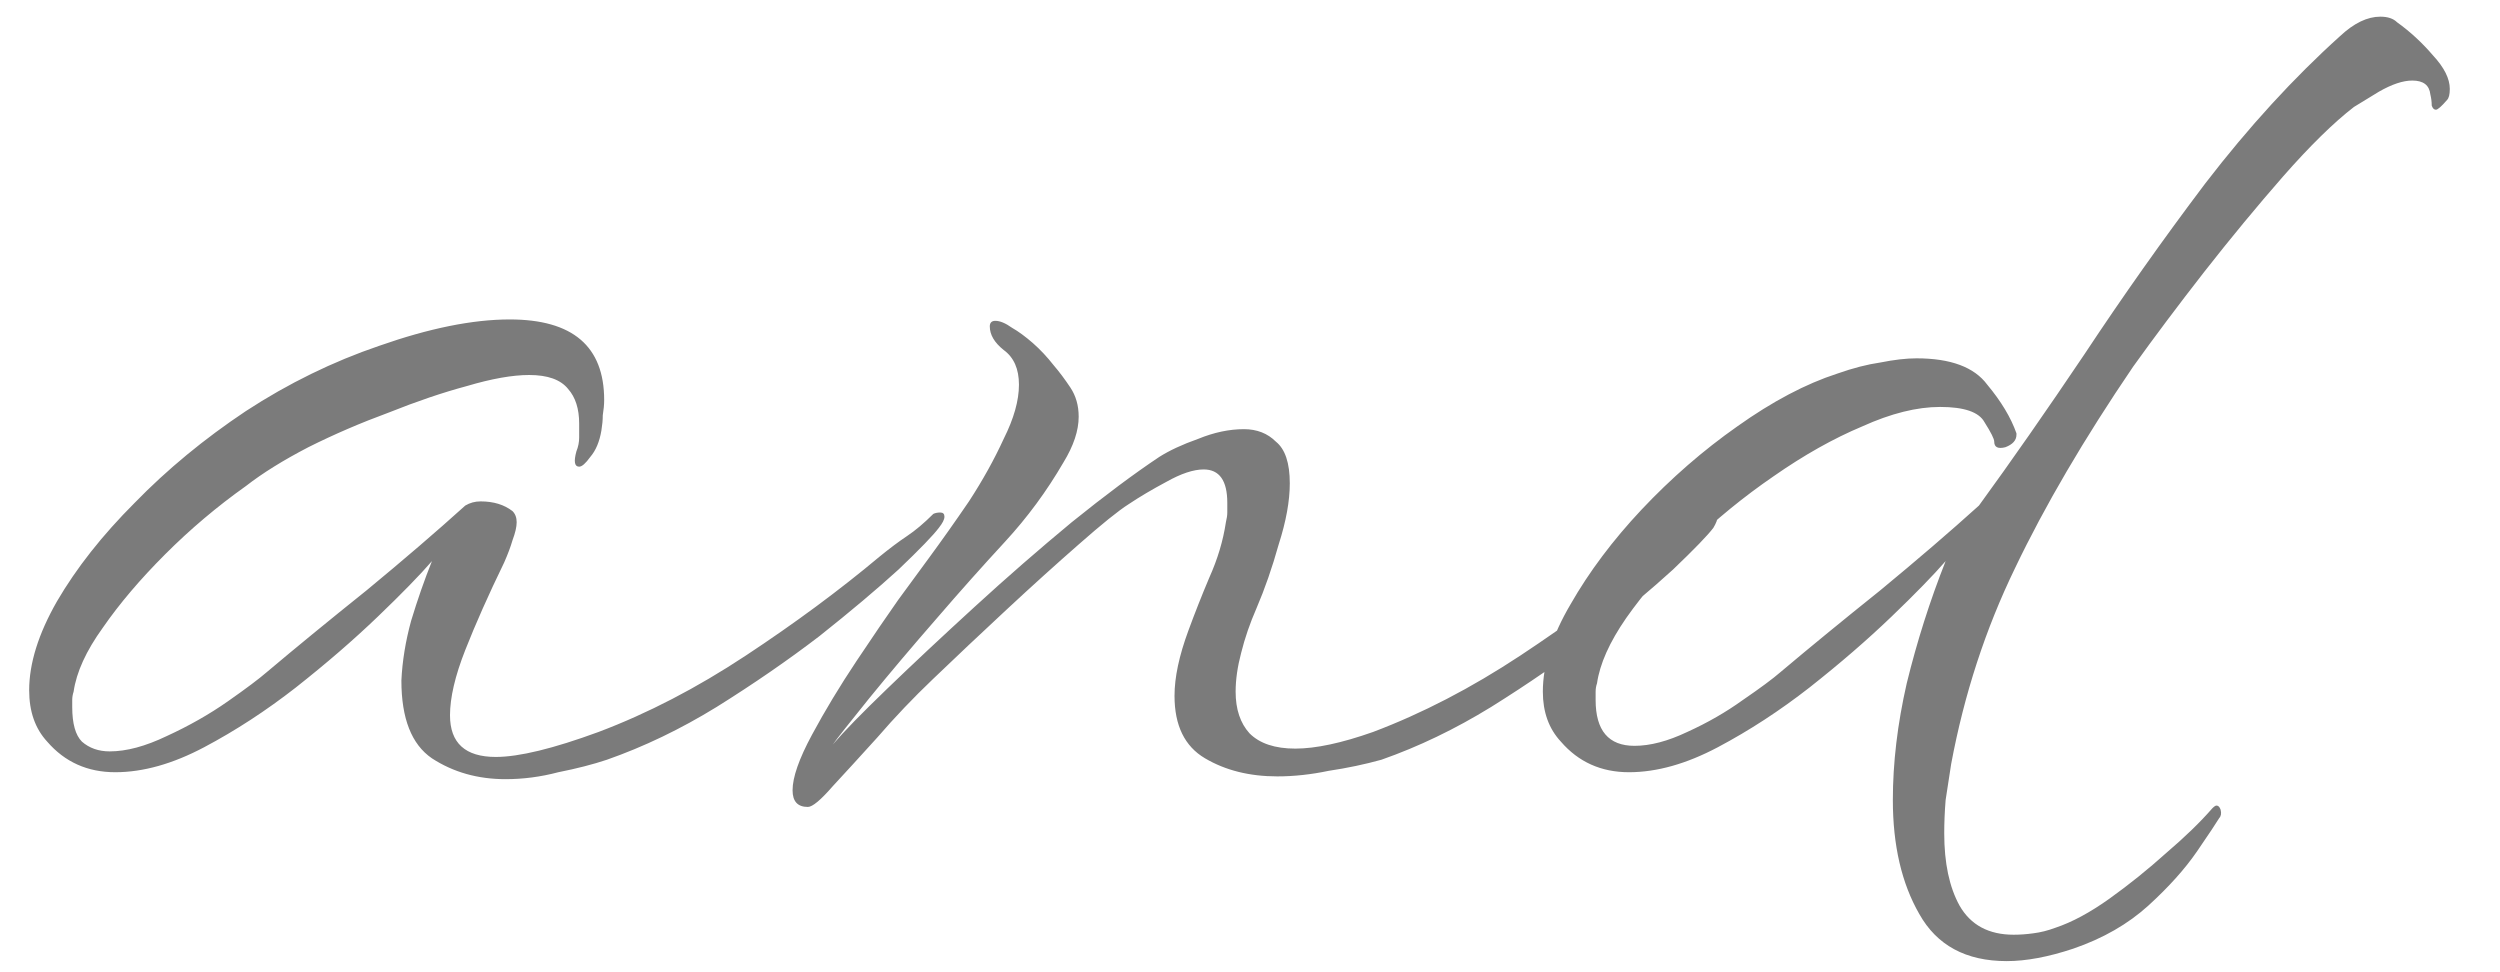 <svg width="36" height="14" viewBox="0 0 36 14" fill="none" xmlns="http://www.w3.org/2000/svg">
<path d="M7.28 11.22C6.88 11.22 6.527 11.12 6.22 10.92C5.927 10.72 5.78 10.347 5.78 9.8C5.793 9.52 5.84 9.233 5.92 8.94C6.013 8.633 6.113 8.347 6.22 8.08C6.047 8.28 5.787 8.547 5.44 8.88C5.093 9.213 4.7 9.553 4.26 9.9C3.833 10.233 3.393 10.52 2.94 10.76C2.487 11 2.06 11.12 1.66 11.12C1.26 11.12 0.933 10.973 0.68 10.68C0.507 10.493 0.42 10.247 0.42 9.94C0.42 9.553 0.553 9.127 0.82 8.66C1.1 8.18 1.473 7.707 1.94 7.24C2.407 6.76 2.94 6.32 3.54 5.92C4.153 5.52 4.793 5.207 5.46 4.98C6.18 4.727 6.807 4.6 7.34 4.6C8.247 4.6 8.7 4.987 8.7 5.76C8.7 5.827 8.693 5.9 8.68 5.98C8.68 6.047 8.673 6.12 8.66 6.2C8.633 6.36 8.58 6.487 8.5 6.58C8.433 6.673 8.38 6.72 8.34 6.72C8.273 6.72 8.26 6.647 8.3 6.5C8.327 6.433 8.34 6.367 8.34 6.3C8.34 6.22 8.34 6.153 8.34 6.1C8.34 5.887 8.287 5.72 8.18 5.6C8.073 5.467 7.887 5.4 7.62 5.4C7.38 5.4 7.08 5.453 6.72 5.56C6.373 5.653 6 5.78 5.6 5.94C5.2 6.087 4.813 6.253 4.44 6.44C4.08 6.627 3.78 6.813 3.54 7C3.127 7.293 2.74 7.62 2.38 7.98C2.02 8.34 1.72 8.693 1.48 9.04C1.24 9.373 1.1 9.68 1.06 9.96C1.047 10 1.04 10.04 1.04 10.08C1.04 10.12 1.04 10.153 1.04 10.18C1.04 10.42 1.087 10.587 1.18 10.68C1.287 10.773 1.42 10.82 1.58 10.82C1.82 10.82 2.093 10.747 2.4 10.6C2.72 10.453 3.013 10.287 3.28 10.1C3.547 9.913 3.733 9.773 3.84 9.68C4.267 9.32 4.747 8.927 5.28 8.5C5.813 8.06 6.287 7.653 6.7 7.28C6.767 7.24 6.84 7.22 6.92 7.22C7.107 7.22 7.26 7.267 7.38 7.36C7.42 7.4 7.44 7.453 7.44 7.52C7.44 7.587 7.42 7.673 7.38 7.78C7.353 7.873 7.313 7.98 7.26 8.1C7.033 8.567 6.847 8.987 6.7 9.36C6.553 9.733 6.48 10.047 6.48 10.3C6.48 10.7 6.7 10.9 7.14 10.9C7.473 10.9 7.967 10.78 8.62 10.54C9.327 10.273 10.033 9.907 10.74 9.44C11.447 8.973 12.087 8.5 12.66 8.02C12.807 7.9 12.94 7.8 13.06 7.72C13.18 7.64 13.307 7.533 13.44 7.4C13.467 7.387 13.5 7.38 13.54 7.38C13.58 7.38 13.6 7.4 13.6 7.44C13.6 7.48 13.573 7.533 13.52 7.6C13.44 7.707 13.247 7.907 12.94 8.2C12.633 8.48 12.253 8.8 11.8 9.16C11.347 9.507 10.853 9.847 10.32 10.18C9.8 10.5 9.273 10.753 8.74 10.94C8.54 11.007 8.307 11.067 8.04 11.12C7.787 11.187 7.533 11.22 7.28 11.22ZM11.633 11.62C11.486 11.62 11.413 11.54 11.413 11.38C11.413 11.193 11.506 10.927 11.693 10.58C11.88 10.233 12.093 9.88 12.333 9.52C12.573 9.16 12.773 8.867 12.933 8.64C13.04 8.493 13.186 8.293 13.373 8.04C13.559 7.787 13.753 7.513 13.953 7.22C14.153 6.913 14.319 6.613 14.453 6.32C14.6 6.027 14.673 5.767 14.673 5.54C14.673 5.313 14.6 5.147 14.453 5.04C14.319 4.933 14.253 4.82 14.253 4.7C14.253 4.647 14.28 4.62 14.333 4.62C14.399 4.62 14.479 4.653 14.573 4.72C14.666 4.773 14.766 4.847 14.873 4.94C14.979 5.033 15.079 5.14 15.173 5.26C15.253 5.353 15.333 5.46 15.413 5.58C15.493 5.7 15.533 5.84 15.533 6C15.533 6.2 15.46 6.42 15.313 6.66C15.073 7.073 14.793 7.453 14.473 7.8C14.153 8.147 13.826 8.513 13.493 8.9C13.133 9.313 12.806 9.7 12.513 10.06C12.233 10.407 12.059 10.627 11.993 10.72C12.153 10.533 12.413 10.267 12.773 9.92C13.146 9.56 13.566 9.167 14.033 8.74C14.499 8.313 14.966 7.907 15.433 7.52C15.913 7.133 16.333 6.82 16.693 6.58C16.84 6.487 17.026 6.4 17.253 6.32C17.48 6.227 17.7 6.18 17.913 6.18C18.099 6.18 18.253 6.24 18.373 6.36C18.506 6.467 18.573 6.667 18.573 6.96C18.573 7.213 18.52 7.507 18.413 7.84C18.32 8.173 18.213 8.48 18.093 8.76C18 8.973 17.926 9.187 17.873 9.4C17.82 9.6 17.793 9.787 17.793 9.96C17.793 10.213 17.86 10.413 17.993 10.56C18.14 10.707 18.36 10.78 18.653 10.78C18.946 10.78 19.32 10.7 19.773 10.54C20.48 10.273 21.186 9.907 21.893 9.44C22.599 8.973 23.239 8.5 23.813 8.02C23.959 7.9 24.093 7.8 24.213 7.72C24.333 7.64 24.459 7.533 24.593 7.4C24.619 7.387 24.646 7.38 24.673 7.38C24.713 7.38 24.733 7.4 24.733 7.44C24.733 7.48 24.713 7.533 24.673 7.6C24.593 7.707 24.399 7.907 24.093 8.2C23.786 8.48 23.406 8.8 22.953 9.16C22.5 9.507 22.006 9.847 21.473 10.18C20.953 10.5 20.426 10.753 19.893 10.94C19.653 11.007 19.399 11.06 19.133 11.1C18.88 11.153 18.633 11.18 18.393 11.18C17.993 11.18 17.646 11.093 17.353 10.92C17.059 10.747 16.913 10.447 16.913 10.02C16.913 9.753 16.98 9.44 17.113 9.08C17.206 8.827 17.306 8.573 17.413 8.32C17.533 8.053 17.613 7.787 17.653 7.52C17.666 7.467 17.673 7.42 17.673 7.38C17.673 7.327 17.673 7.28 17.673 7.24C17.673 6.92 17.559 6.76 17.333 6.76C17.186 6.76 17.006 6.82 16.793 6.94C16.593 7.047 16.413 7.153 16.253 7.26C16.106 7.353 15.866 7.547 15.533 7.84C15.213 8.12 14.866 8.433 14.493 8.78C14.12 9.127 13.766 9.46 13.433 9.78C13.153 10.047 12.886 10.327 12.633 10.62C12.38 10.9 12.166 11.133 11.993 11.32C11.819 11.52 11.7 11.62 11.633 11.62ZM28.897 13.84C28.31 13.84 27.89 13.613 27.637 13.16C27.384 12.72 27.257 12.173 27.257 11.52C27.257 10.987 27.323 10.427 27.457 9.84C27.604 9.24 27.79 8.653 28.017 8.08C27.843 8.28 27.584 8.547 27.237 8.88C26.89 9.213 26.497 9.553 26.057 9.9C25.63 10.233 25.19 10.52 24.737 10.76C24.284 11 23.857 11.12 23.457 11.12C23.057 11.12 22.73 10.973 22.477 10.68C22.303 10.493 22.217 10.253 22.217 9.96C22.217 9.573 22.35 9.153 22.617 8.7C22.884 8.233 23.224 7.78 23.637 7.34C24.064 6.887 24.523 6.487 25.017 6.14C25.523 5.78 26.003 5.527 26.457 5.38C26.683 5.3 26.89 5.247 27.077 5.22C27.277 5.18 27.45 5.16 27.597 5.16C28.09 5.16 28.43 5.287 28.617 5.54C28.817 5.78 28.957 6.013 29.037 6.24V6.26C29.037 6.34 28.983 6.4 28.877 6.44C28.77 6.467 28.717 6.44 28.717 6.36C28.717 6.32 28.67 6.227 28.577 6.08C28.497 5.933 28.284 5.86 27.937 5.86C27.604 5.86 27.23 5.953 26.817 6.14C26.404 6.313 25.977 6.553 25.537 6.86C25.11 7.153 24.71 7.48 24.337 7.84C23.977 8.187 23.67 8.54 23.417 8.9C23.177 9.247 23.037 9.56 22.997 9.84C22.983 9.88 22.977 9.92 22.977 9.96C22.977 10 22.977 10.04 22.977 10.08C22.977 10.52 23.163 10.74 23.537 10.74C23.764 10.74 24.017 10.673 24.297 10.54C24.59 10.407 24.857 10.253 25.097 10.08C25.35 9.907 25.53 9.773 25.637 9.68C26.064 9.32 26.544 8.927 27.077 8.5C27.61 8.06 28.084 7.653 28.497 7.28C28.963 6.64 29.47 5.913 30.017 5.1C30.564 4.273 31.143 3.453 31.757 2.64C32.383 1.827 33.03 1.12 33.697 0.52C33.897 0.333 34.09 0.24 34.277 0.24C34.383 0.24 34.464 0.267 34.517 0.32C34.703 0.453 34.877 0.613 35.037 0.8C35.197 0.973 35.277 1.133 35.277 1.28C35.277 1.36 35.264 1.413 35.237 1.44C35.157 1.533 35.103 1.58 35.077 1.58C35.05 1.58 35.03 1.56 35.017 1.52C35.017 1.467 35.01 1.413 34.997 1.36C34.983 1.227 34.897 1.16 34.737 1.16C34.603 1.16 34.444 1.213 34.257 1.32C34.084 1.427 33.964 1.5 33.897 1.54C33.603 1.767 33.264 2.1 32.877 2.54C32.504 2.967 32.123 3.427 31.737 3.92C31.363 4.4 31.023 4.853 30.717 5.28C30.01 6.32 29.444 7.287 29.017 8.18C28.59 9.06 28.284 10 28.097 11C28.07 11.173 28.044 11.347 28.017 11.52C28.003 11.693 27.997 11.853 27.997 12C27.997 12.427 28.07 12.773 28.217 13.04C28.377 13.32 28.637 13.46 28.997 13.46C29.09 13.46 29.183 13.453 29.277 13.44C29.384 13.427 29.49 13.4 29.597 13.36C29.837 13.28 30.097 13.14 30.377 12.94C30.657 12.74 30.93 12.52 31.197 12.28C31.463 12.053 31.683 11.84 31.857 11.64C31.884 11.613 31.904 11.6 31.917 11.6C31.944 11.6 31.963 11.62 31.977 11.66C31.99 11.713 31.983 11.753 31.957 11.78C31.917 11.847 31.81 12.007 31.637 12.26C31.463 12.513 31.23 12.773 30.937 13.04C30.643 13.307 30.284 13.513 29.857 13.66C29.497 13.78 29.177 13.84 28.897 13.84Z" fill="#7B7B7B"/>
</svg>
